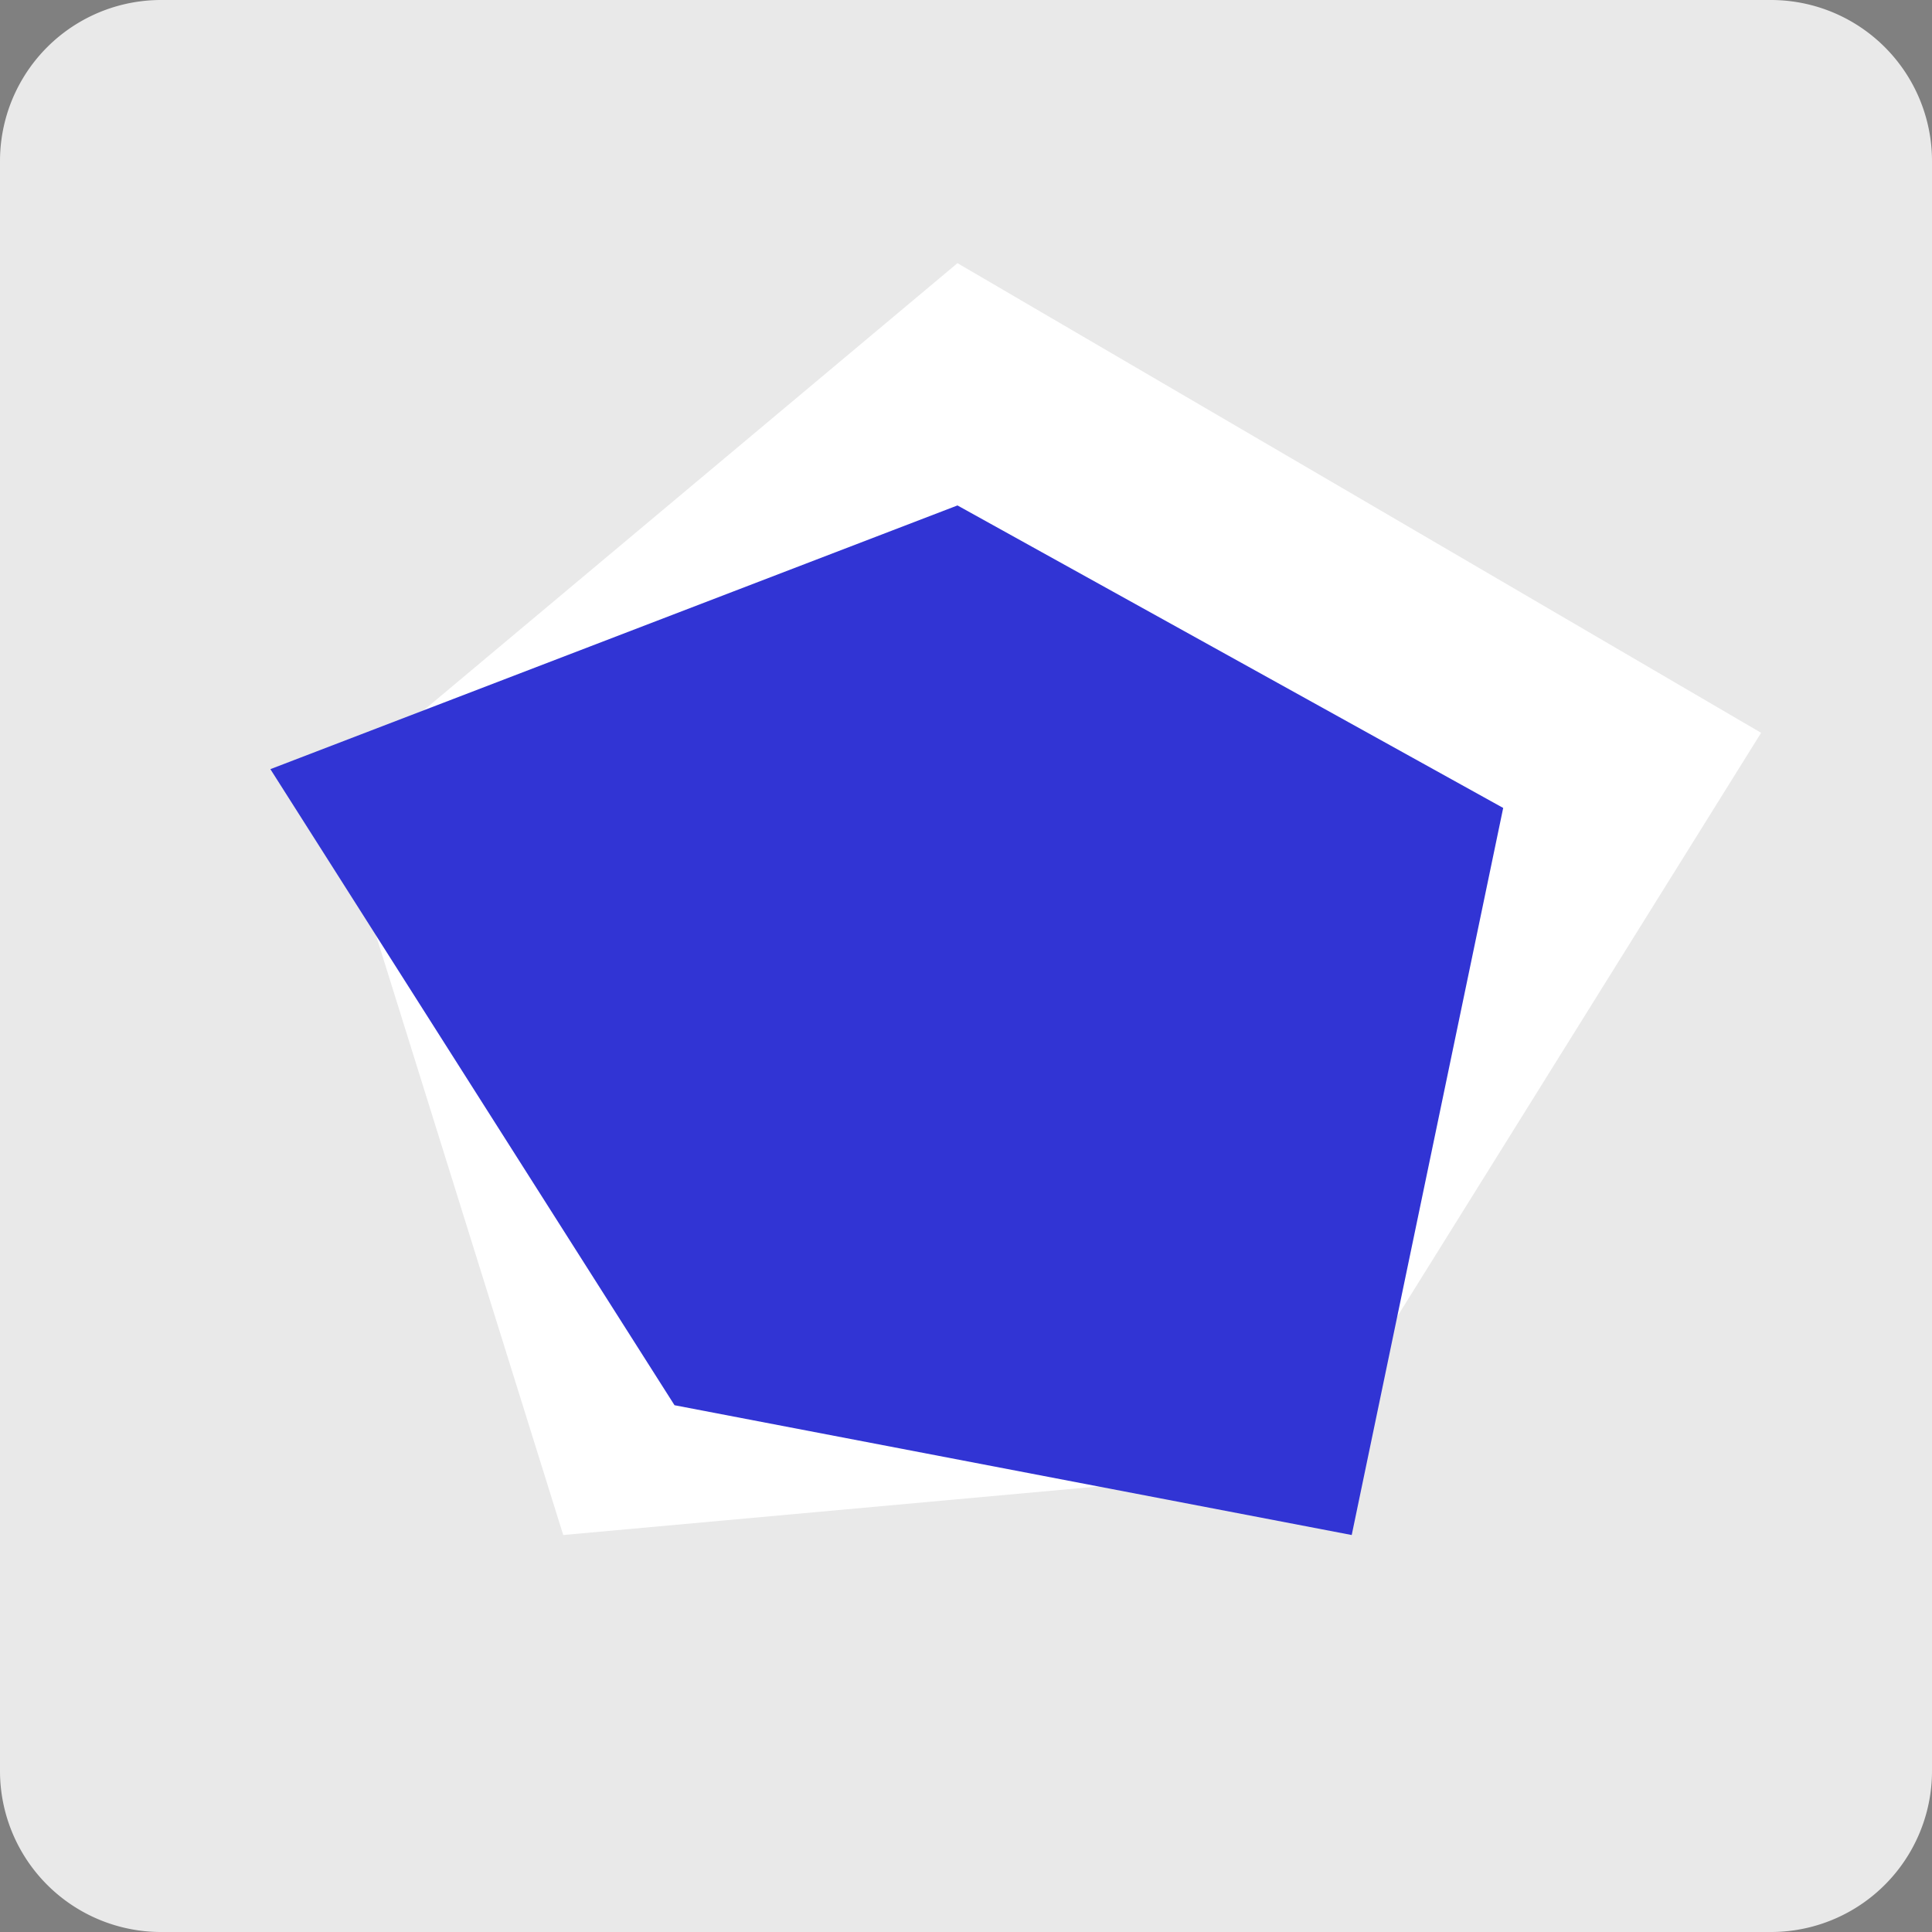 <svg xmlns="http://www.w3.org/2000/svg" width="535.999" height="536" viewBox="0 0 535.999 536">
  <rect x="0" y="0" width="535.999" height="536" fill="#808080" stroke="none"/>
  <path id="Path_27" data-name="Path 27" d="M44.686,0H491.313A44.686,44.686,0,0,1,536,44.687V491.313A44.687,44.687,0,0,1,491.313,536H44.686A44.687,44.687,0,0,1,0,491.313V44.687A44.686,44.686,0,0,1,44.686,0" fill="#e9e9e9"/>
  <g id="Group_2050" data-name="Group 2050" transform="translate(25.118 73.008)">
    <path id="Path_10687" data-name="Path 10687" d="M238.085,0,64.063,145.772,128.71,352.857l205.219-18.622L461.041,130.3Z" transform="translate(2.43 0)" fill="#fff"/>
    <path id="Path_10688" data-name="Path 10688" d="M49.894,130.539,240.516,57.377l151.4,83.925L349.891,343.017l-187.875-36.01Z" transform="translate(0 9.84)" fill="#3134d4"/>
    <path id="Path_10690" data-name="Path 10690" d="M212.609,0V0Z" transform="translate(27.906 0)"/>
  </g>
</svg>
